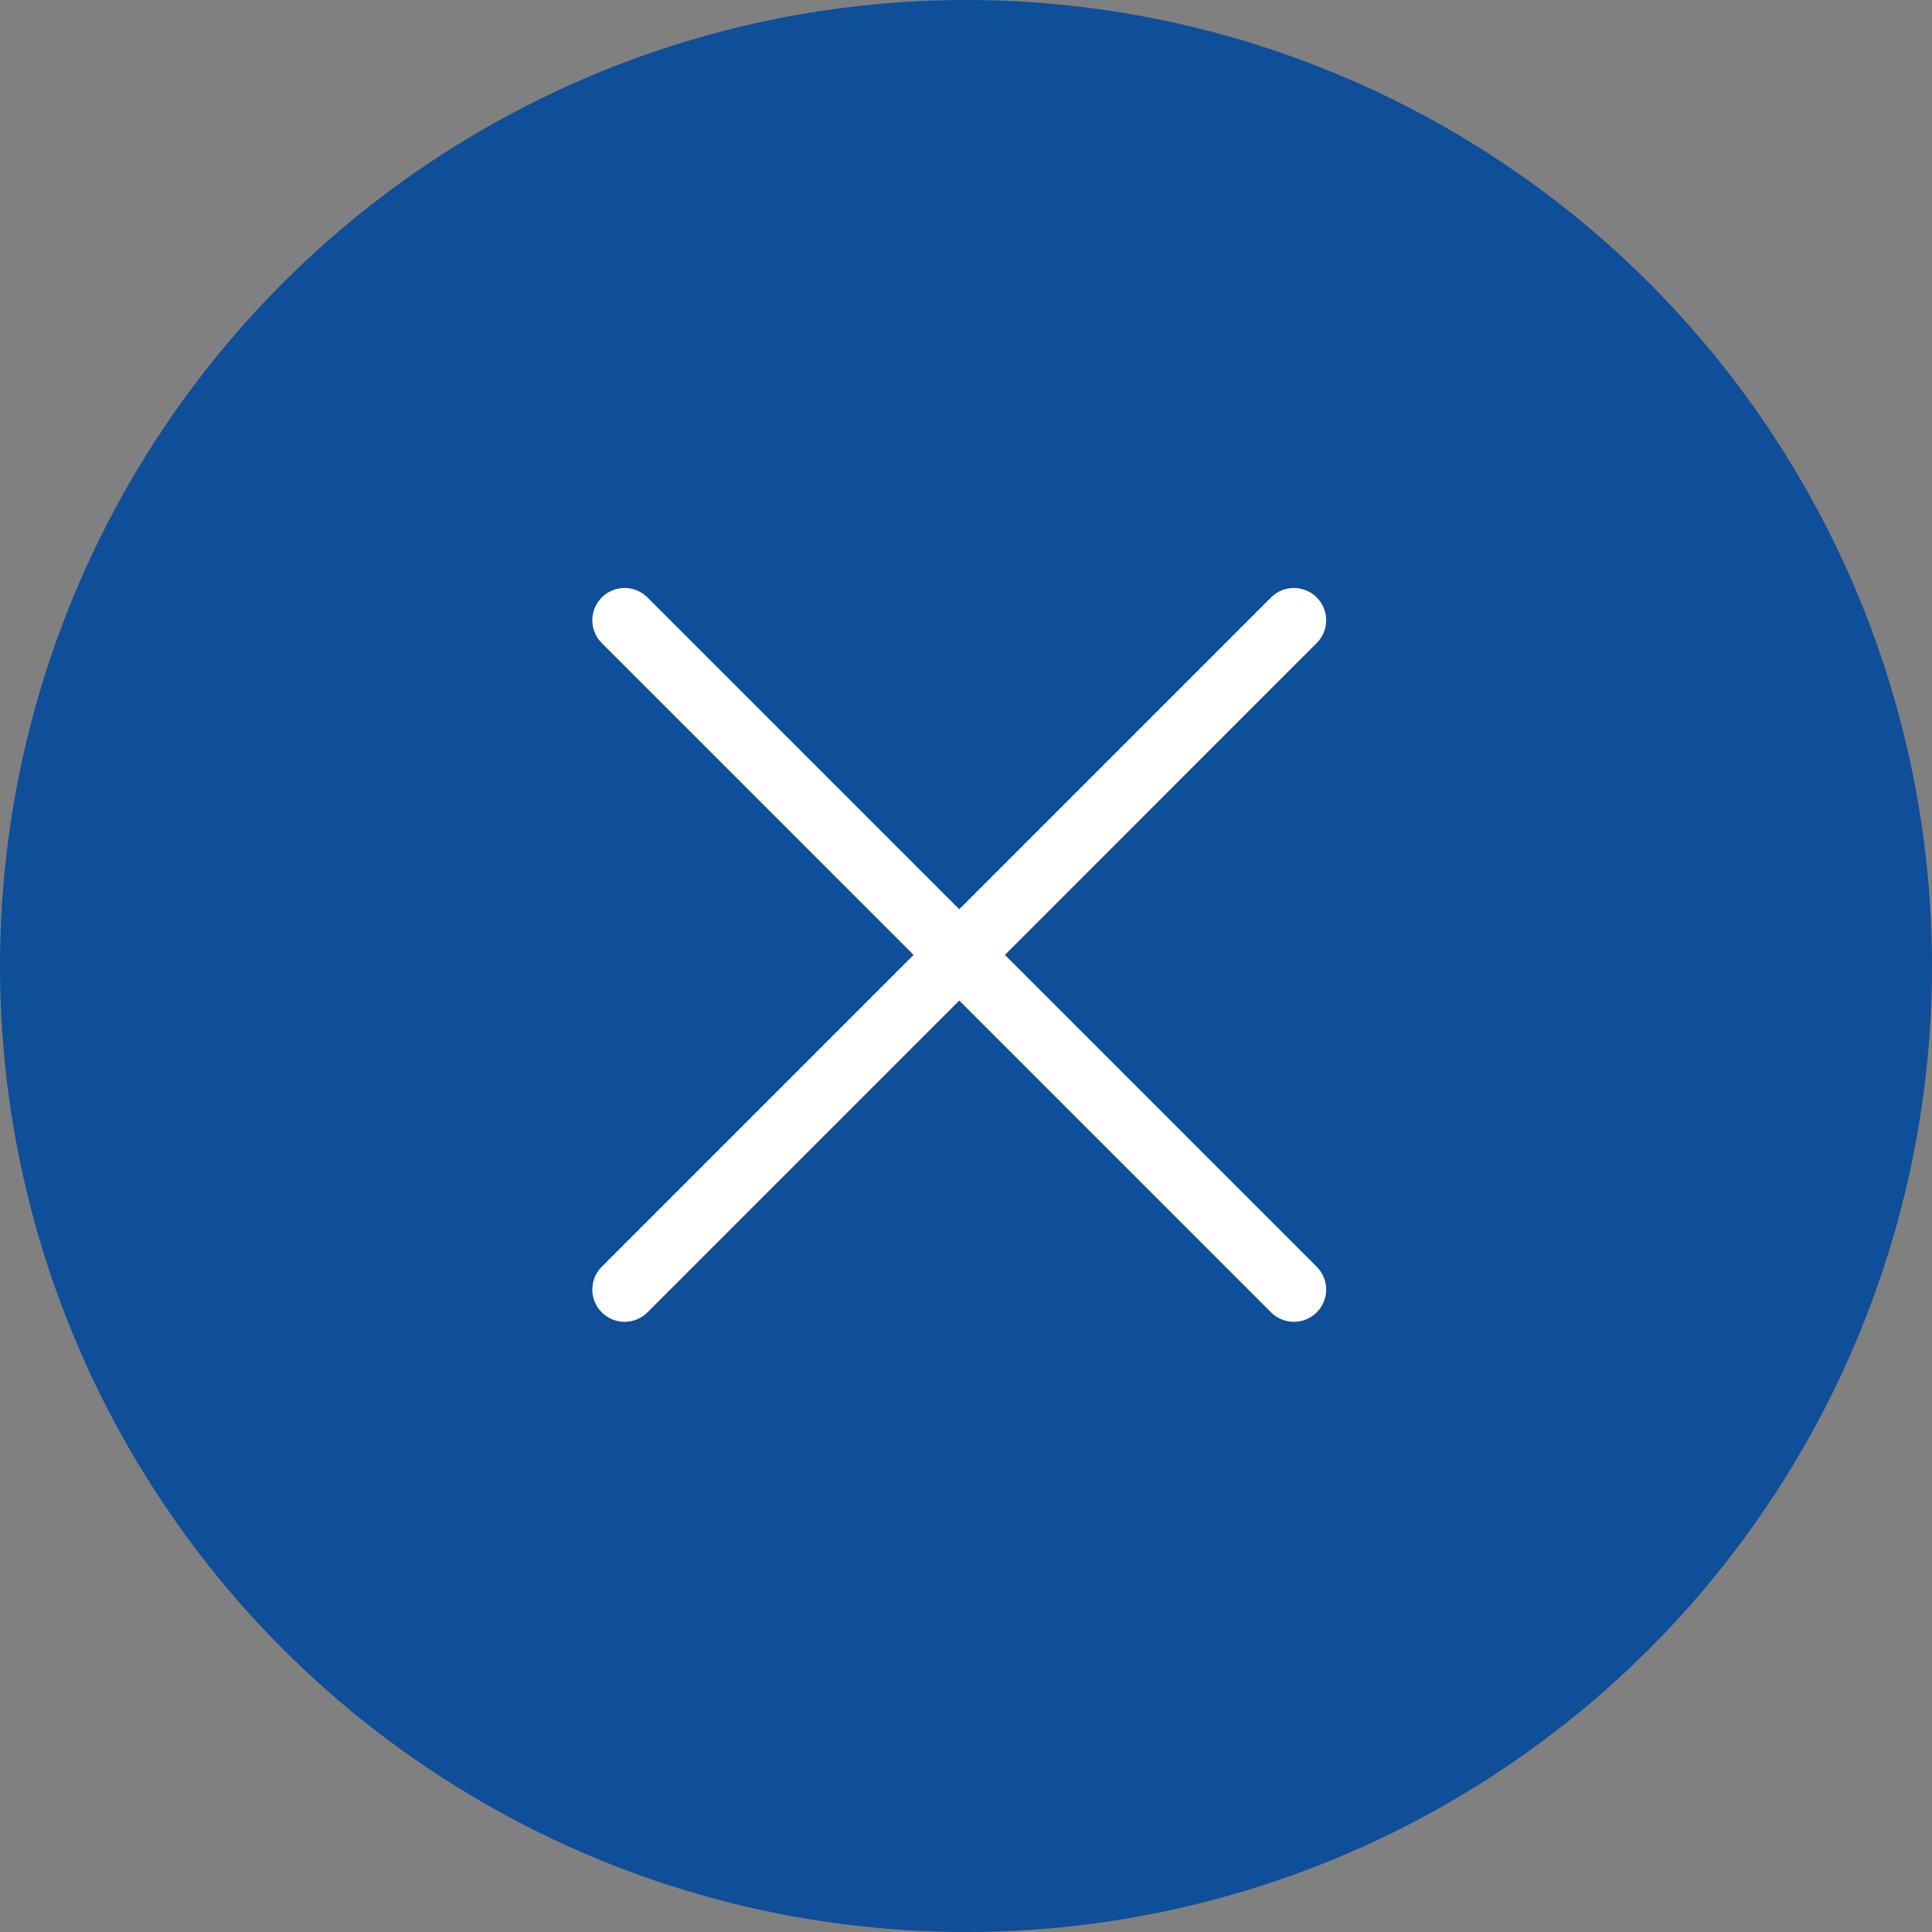 <?xml version="1.0" encoding="UTF-8"?> <svg xmlns="http://www.w3.org/2000/svg" width="87" height="87" viewBox="0 0 87 87" fill="none"><rect x="0" y="0" width="87" height="87" fill="#808080" stroke="none"/> <circle cx="43.5" cy="43.5" r="43.5" fill="#0F4E99"></circle> <path d="M59.293 26.902C59.566 27.175 59.719 27.544 59.719 27.93C59.719 28.315 59.566 28.685 59.293 28.957L45.251 43L59.293 57.043C59.566 57.315 59.719 57.685 59.719 58.07C59.719 58.456 59.566 58.825 59.293 59.098C59.021 59.37 58.651 59.523 58.266 59.523C57.88 59.523 57.511 59.37 57.238 59.098L43.196 45.055L29.153 59.098C28.88 59.37 28.511 59.523 28.125 59.523C27.74 59.523 27.37 59.37 27.098 59.098C26.825 58.825 26.672 58.456 26.672 58.07C26.672 57.685 26.825 57.315 27.098 57.043L41.14 43L27.098 28.957C26.825 28.685 26.672 28.315 26.672 27.93C26.672 27.544 26.825 27.175 27.098 26.902C27.37 26.63 27.74 26.477 28.125 26.477C28.511 26.477 28.88 26.63 29.153 26.902L43.196 40.945L57.238 26.902C57.511 26.63 57.88 26.477 58.266 26.477C58.651 26.477 59.021 26.63 59.293 26.902Z" fill="white"></path> </svg> 